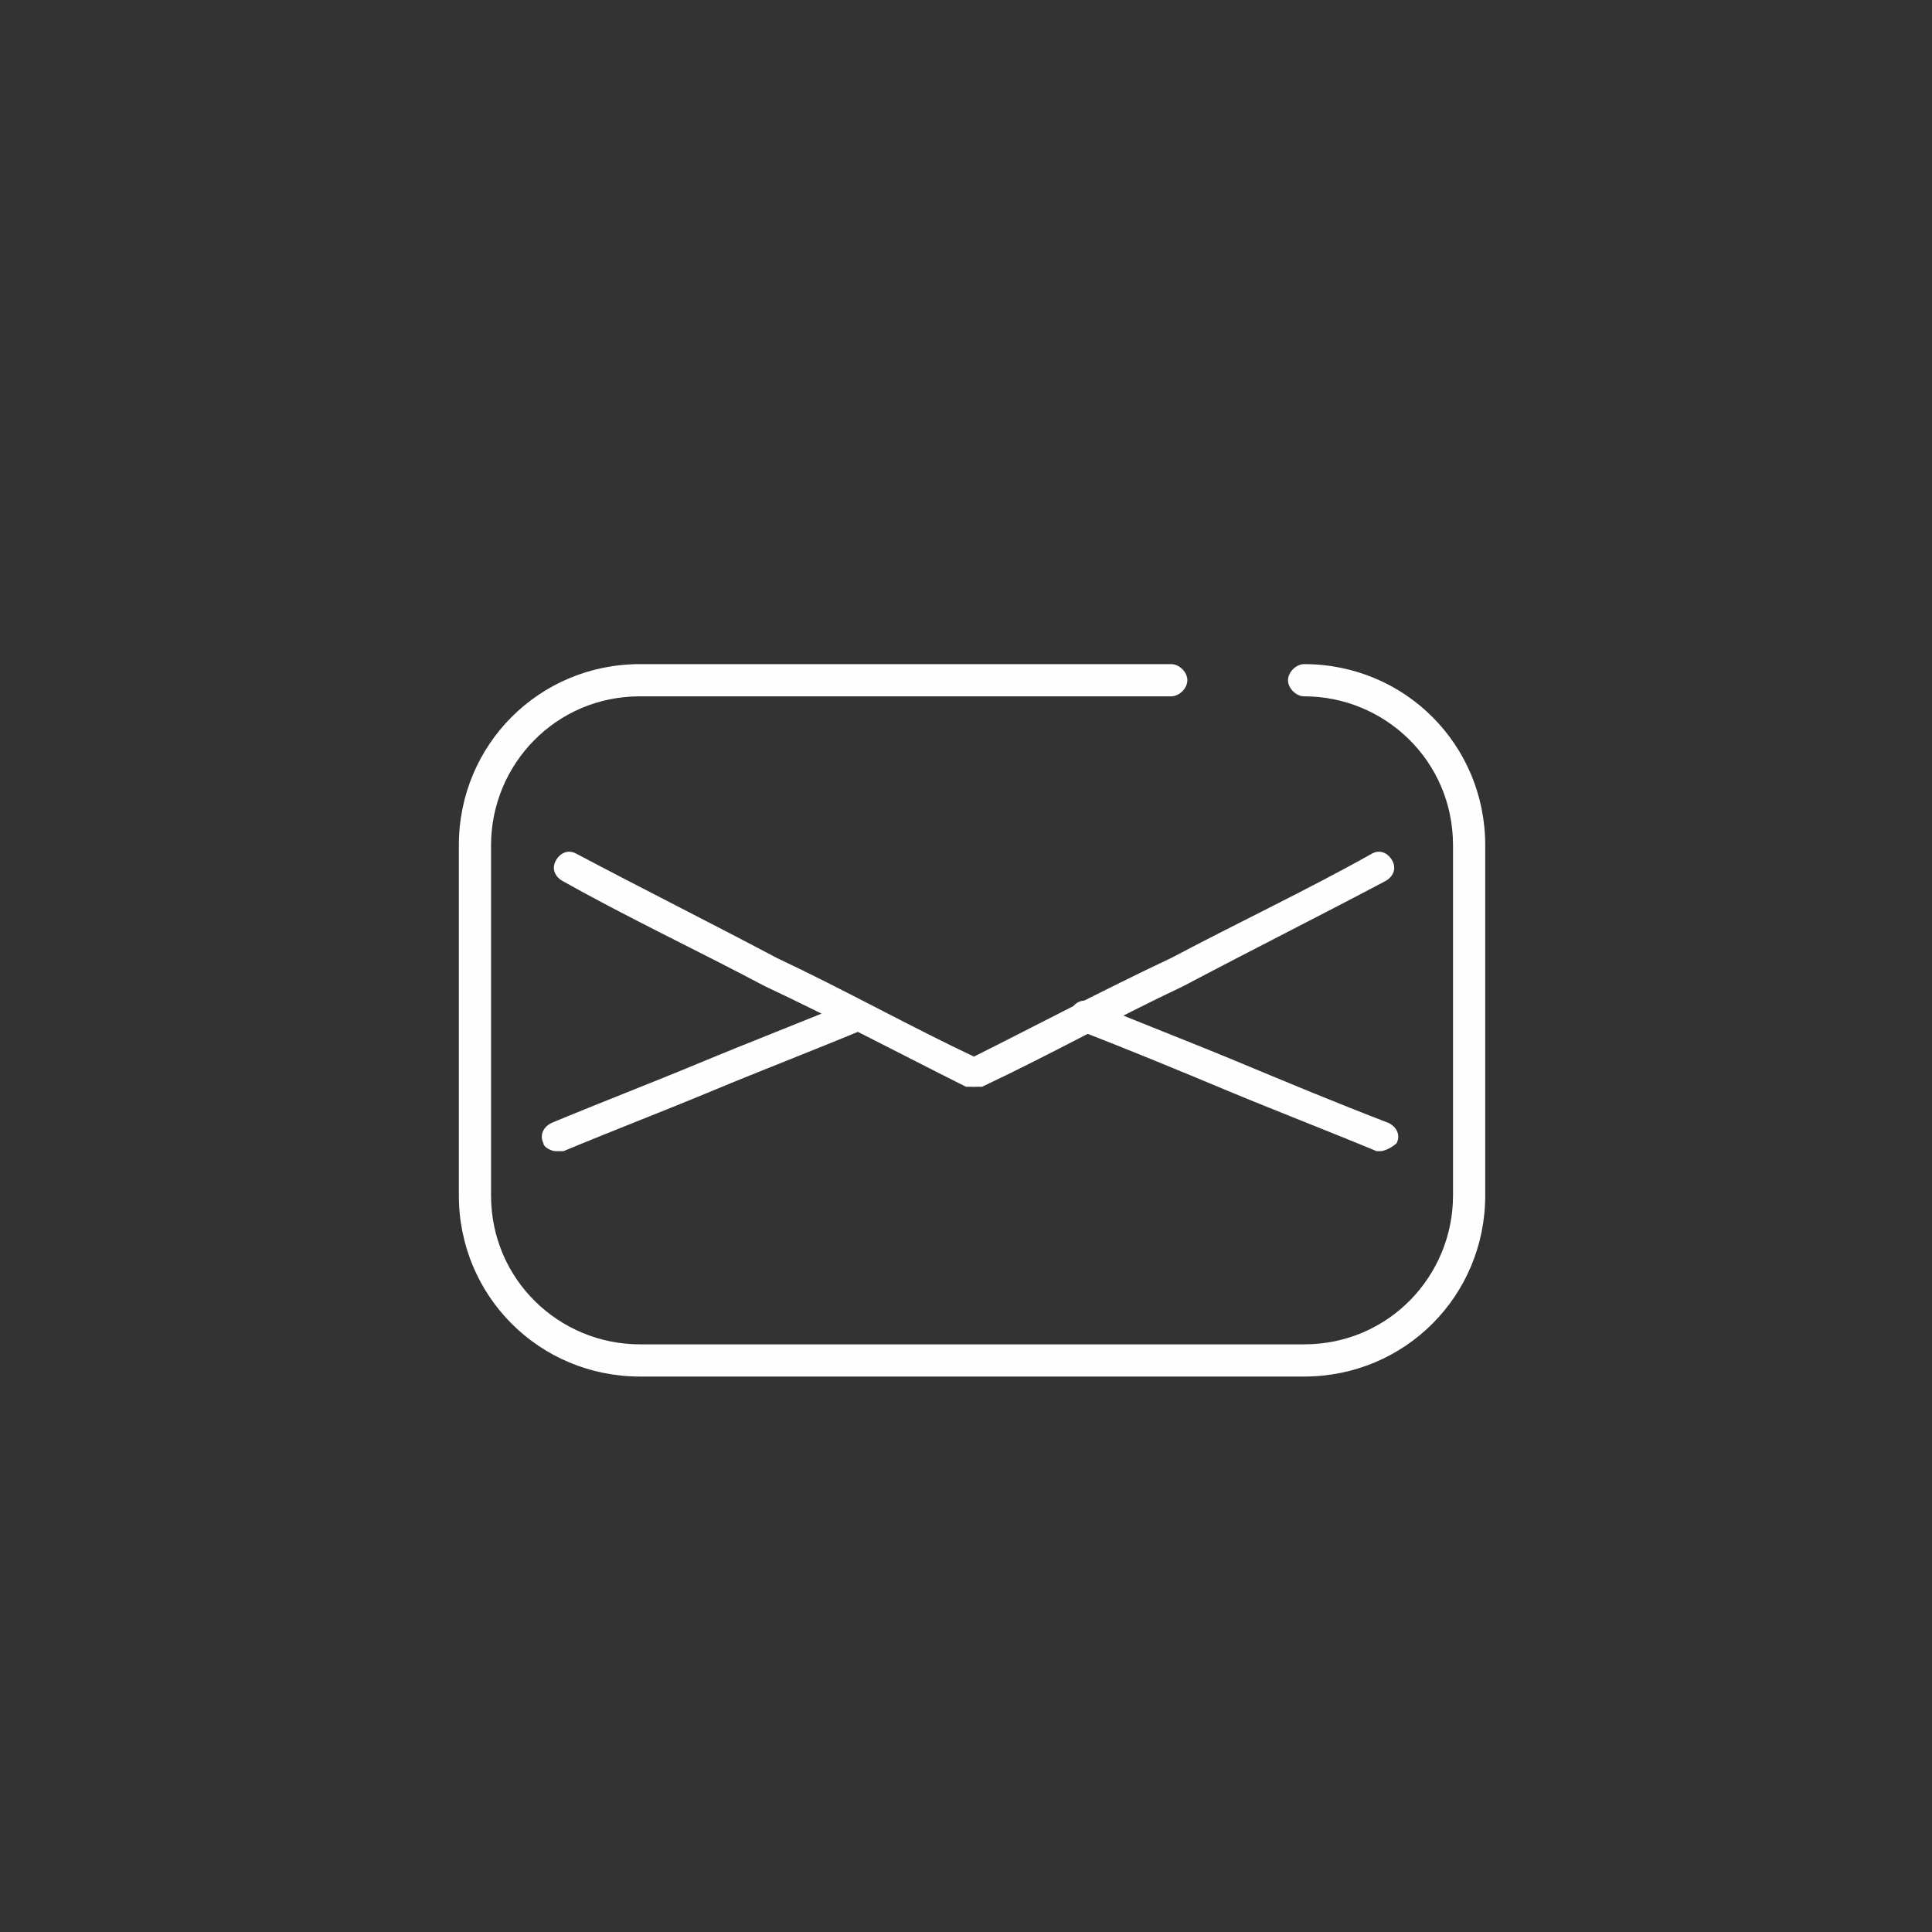 <?xml version="1.0" encoding="UTF-8"?>
<svg xmlns="http://www.w3.org/2000/svg" baseProfile="tiny" overflow="visible" version="1.2" viewBox="0 0 48 48"><rect x="0" y="0" width="48" height="48" fill="#333333" stroke="none"/><path fill="#3D3D3D" d="M32.4 34.2H15.9c-2.5 0-4.5-2-4.5-4.5V21c0-2.5 2-4.5 4.5-4.5h13.2c.2 0 .4.2.4.4s-.2.4-.4.4H15.9c-2.1 0-3.7 1.7-3.7 3.7v8.7c0 2.1 1.7 3.7 3.7 3.7h16.5c2.1 0 3.7-1.7 3.7-3.7V21c0-2.1-1.7-3.7-3.7-3.7-.2 0-.4-.2-.4-.4s.2-.4.4-.4c2.5 0 4.5 2 4.5 4.5v8.7c0 2.5-2 4.5-4.5 4.5z" style="fill: #fffefe;"/><g fill="#3D3D3D"><path d="M24.2 27H24c-1.6-.8-3.3-1.7-5-2.5-1.7-.9-3.4-1.7-5-2.6-.2-.1-.3-.3-.2-.5.1-.2.3-.3.5-.2 1.7.9 3.3 1.7 5 2.6 1.7.8 3.3 1.7 5 2.5.2.1.3.3.2.5 0 .1-.2.2-.3.2z" style="fill: #fffefe;"/><path d="M24.2 27c-.1 0-.3-.1-.3-.2-.1-.2 0-.4.2-.5 1.6-.8 3.3-1.7 5-2.5 1.7-.9 3.4-1.7 5-2.6.2-.1.4 0 .5.2.1.2 0 .4-.2.5-1.7.9-3.3 1.7-5 2.6-1.7.8-3.3 1.7-5 2.5h-.2z" style="fill: #fffefe;"/></g><path fill="#3D3D3D" d="M34.3 28.6h-.1c-1.2-.5-2.5-1-3.7-1.5-1.2-.5-2.4-1-3.7-1.5-.2-.1-.3-.3-.2-.5.1-.2.3-.3.5-.2 1.2.5 2.5 1 3.7 1.5 1.2.5 2.4 1 3.7 1.5.2.1.3.3.2.5-.1.1-.3.2-.4.2zM13.8 28.6c-.1 0-.3-.1-.3-.2-.1-.2 0-.4.2-.5 1.2-.5 2.5-1 3.7-1.5 1.2-.5 2.5-1 3.7-1.5.2-.1.4 0 .5.2.1.2 0 .4-.2.5-1.2.5-2.5 1-3.7 1.5-1.2.5-2.5 1-3.7 1.5h-.2z" style="fill: #fffefe;"/></svg>
